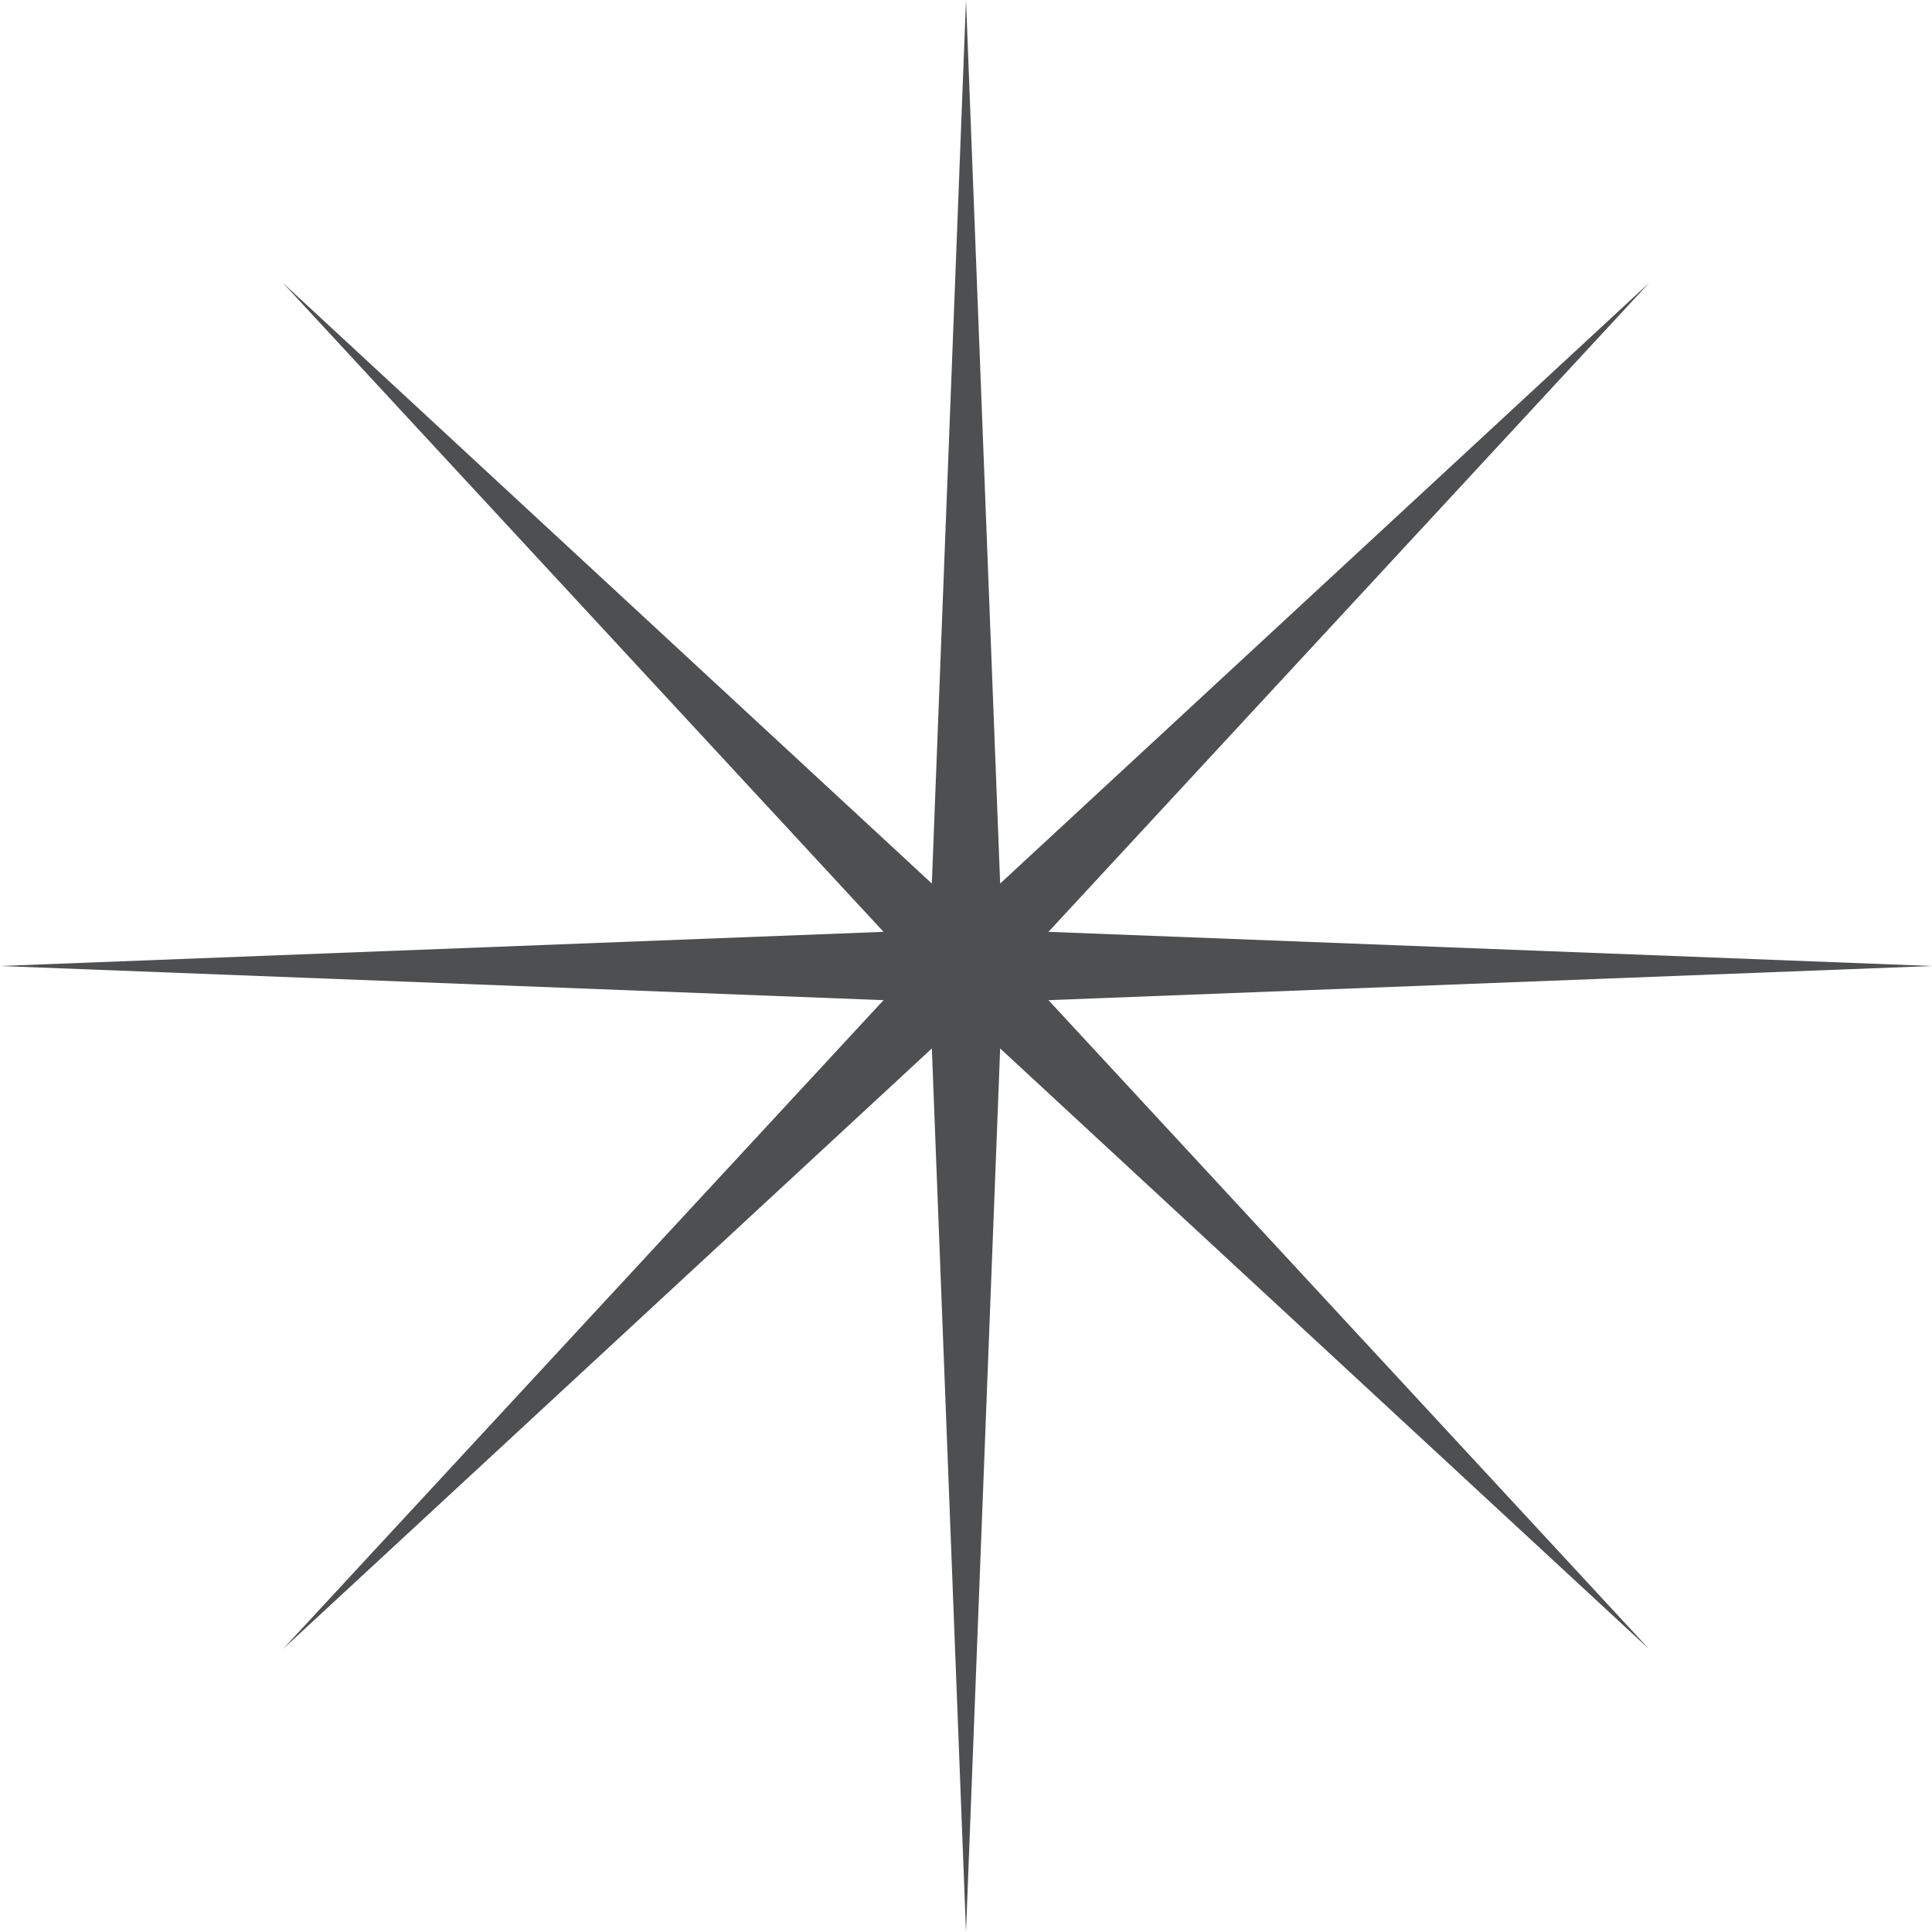 <?xml version="1.0" encoding="UTF-8" standalone="no"?><svg xmlns="http://www.w3.org/2000/svg" xmlns:xlink="http://www.w3.org/1999/xlink" data-name="Layer 1" fill="#4e4f50" height="799" preserveAspectRatio="xMidYMid meet" version="1" viewBox="0.0 0.0 799.0 799.0" width="799" zoomAndPan="magnify"><g id="change1_1"><path d="M399.5 0L414.37 384.63 799 399.5 414.37 414.37 399.5 799 384.63 414.37 0 399.5 384.63 384.63 399.5 0z" fill="inherit"/></g><g id="change1_2"><path d="M117.01 117.01L399.5 378.47 681.99 117.01 420.53 399.5 681.99 681.99 399.5 420.53 117.01 681.99 378.47 399.5 117.01 117.01z" fill="inherit"/></g></svg>